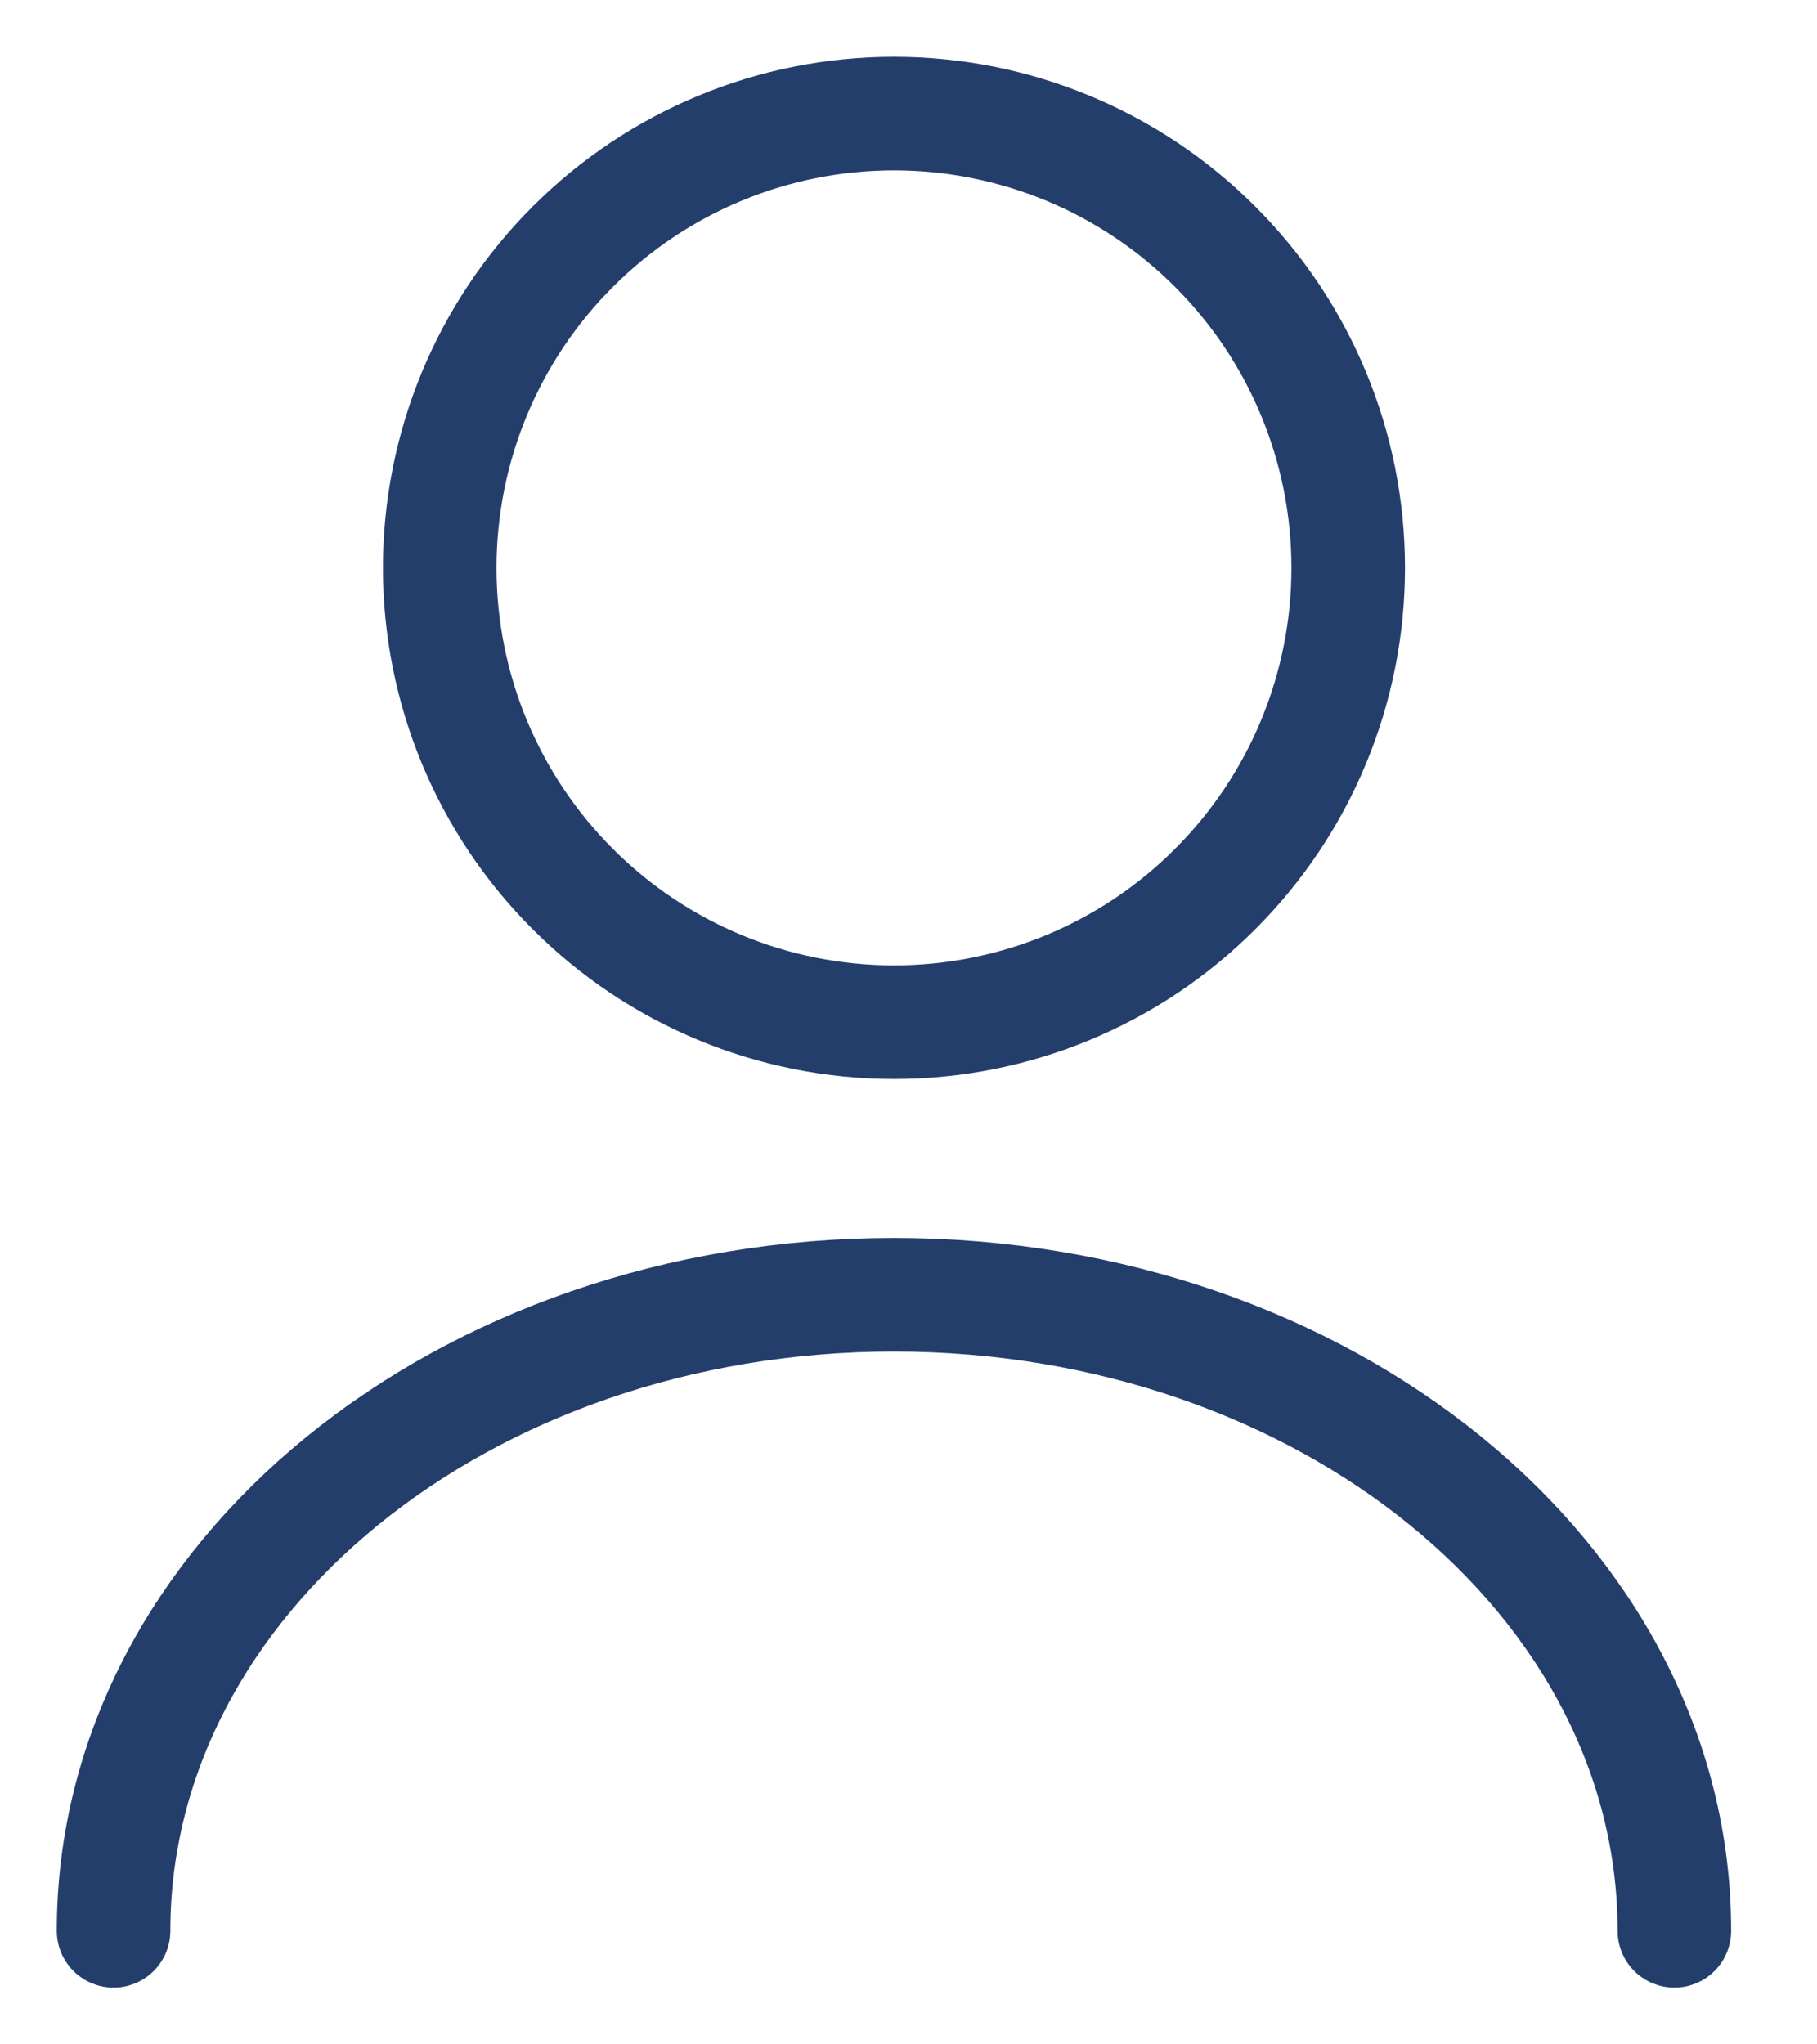<svg width="16" height="18" viewBox="0 0 16 18" fill="none" xmlns="http://www.w3.org/2000/svg">
<path d="M14.744 17C14.744 13.904 11.664 11.4 7.872 11.4C4.08 11.4 1 13.904 1 17M7.872 9C8.933 9 9.95 8.579 10.7 7.828C11.451 7.078 11.872 6.061 11.872 5C11.872 3.939 11.451 2.922 10.7 2.172C9.95 1.421 8.933 1 7.872 1C6.811 1 5.794 1.421 5.044 2.172C4.293 2.922 3.872 3.939 3.872 5C3.872 6.061 4.293 7.078 5.044 7.828C5.794 8.579 6.811 9 7.872 9Z" stroke="#243E6C" stroke-linecap="round" stroke-linejoin="round"/>
</svg>
